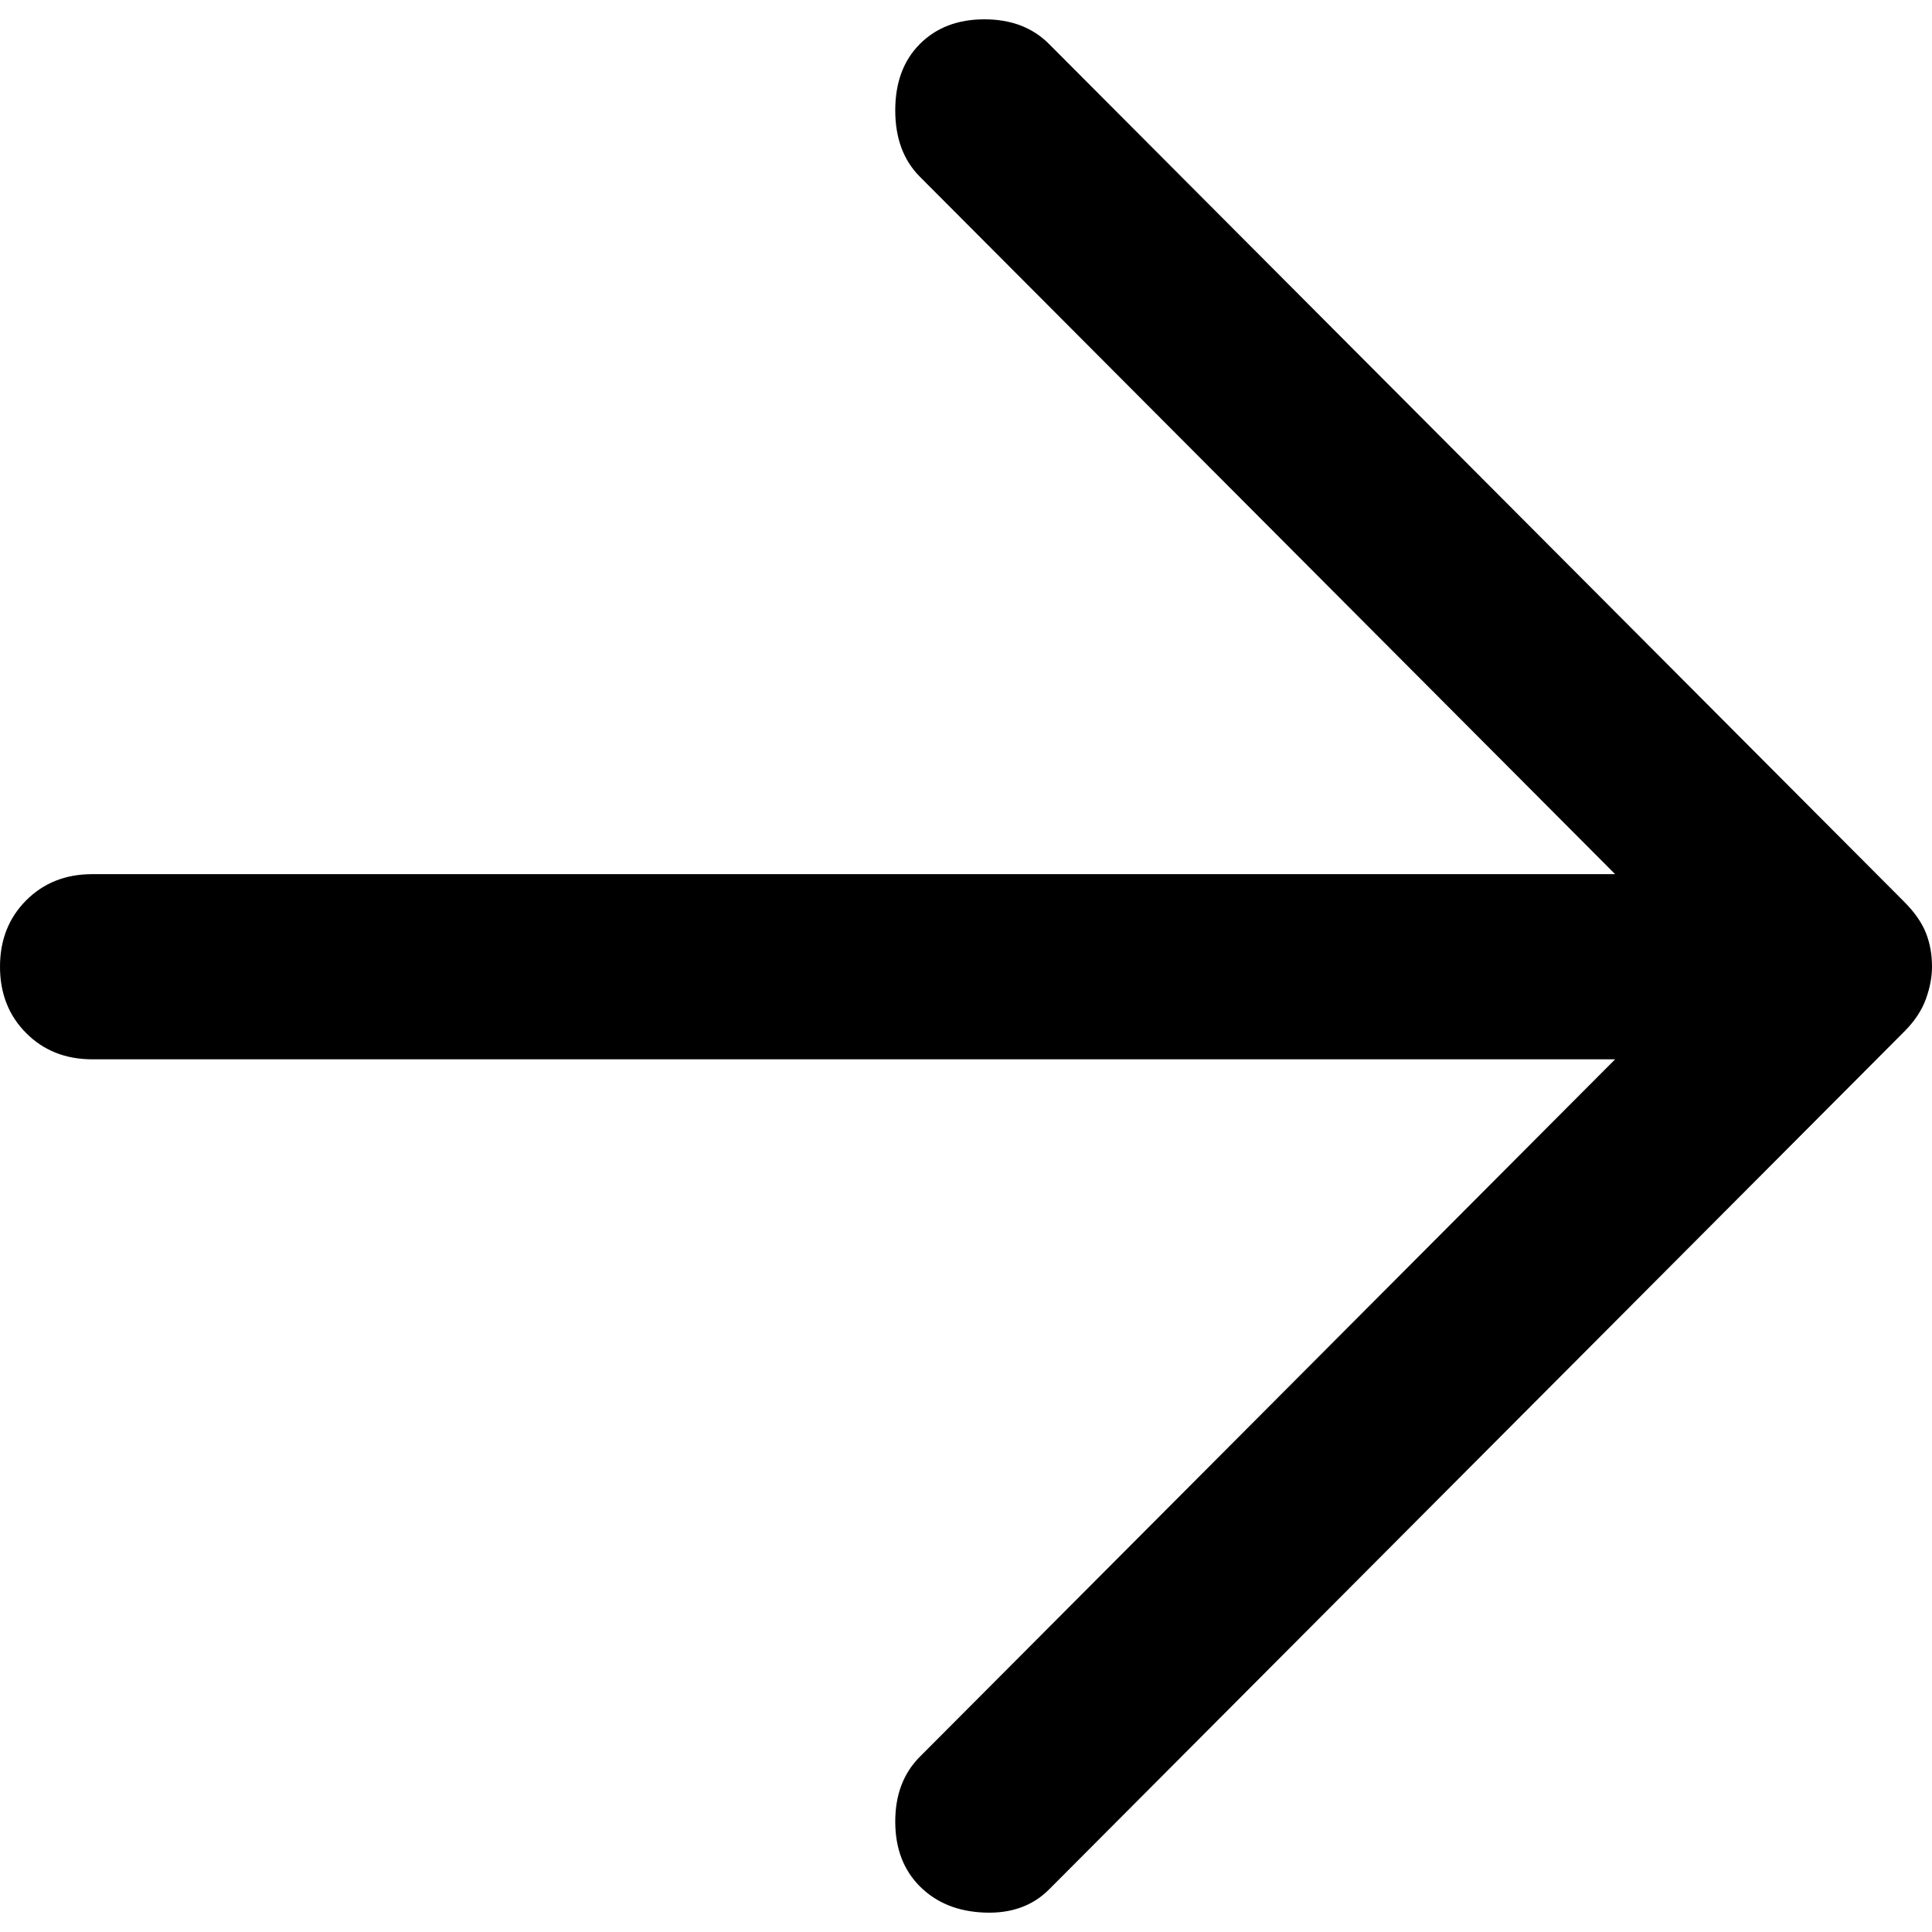<?xml version="1.0" encoding="UTF-8"?>
<svg width="100px" height="100px" viewBox="0 0 100 100" version="1.1" xmlns="http://www.w3.org/2000/svg" xmlns:xlink="http://www.w3.org/1999/xlink">
    <title>Icon/Arrow-right</title>
    <g id="Icon/Arrow-right" stroke="none" stroke-width="1" fill="none" fill-rule="evenodd">
        <g id="arrow_forward_FILL0_wght400_GRAD0_opsz48" transform="translate(0, 1)" fill="#000000">
            <path d="M47.611,96.638 C46.762,95.786 46.338,94.668 46.338,93.283 C46.338,91.899 46.762,90.781 47.611,89.929 L83.599,53.83 L4.777,53.83 C3.397,53.83 2.256,53.377 1.354,52.472 C0.451,51.567 0,50.422 0,49.038 C0,47.653 0.451,46.509 1.354,45.603 C2.256,44.698 3.397,44.246 4.777,44.246 L83.599,44.246 L47.611,8.146 C46.762,7.294 46.338,6.15 46.338,4.712 C46.338,3.274 46.762,2.13 47.611,1.278 C48.461,0.426 49.575,0 50.955,0 C52.335,0 53.45,0.426 54.299,1.278 L98.567,45.683 C99.098,46.216 99.469,46.748 99.682,47.281 C99.894,47.813 100,48.399 100,49.038 C100,49.57 99.894,50.129 99.682,50.715 C99.469,51.3 99.098,51.86 98.567,52.392 L54.299,96.797 C53.45,97.649 52.335,98.049 50.955,97.995 C49.575,97.942 48.461,97.489 47.611,96.638 L47.611,96.638 Z" id="Path"></path>
        </g>
    </g>
</svg>